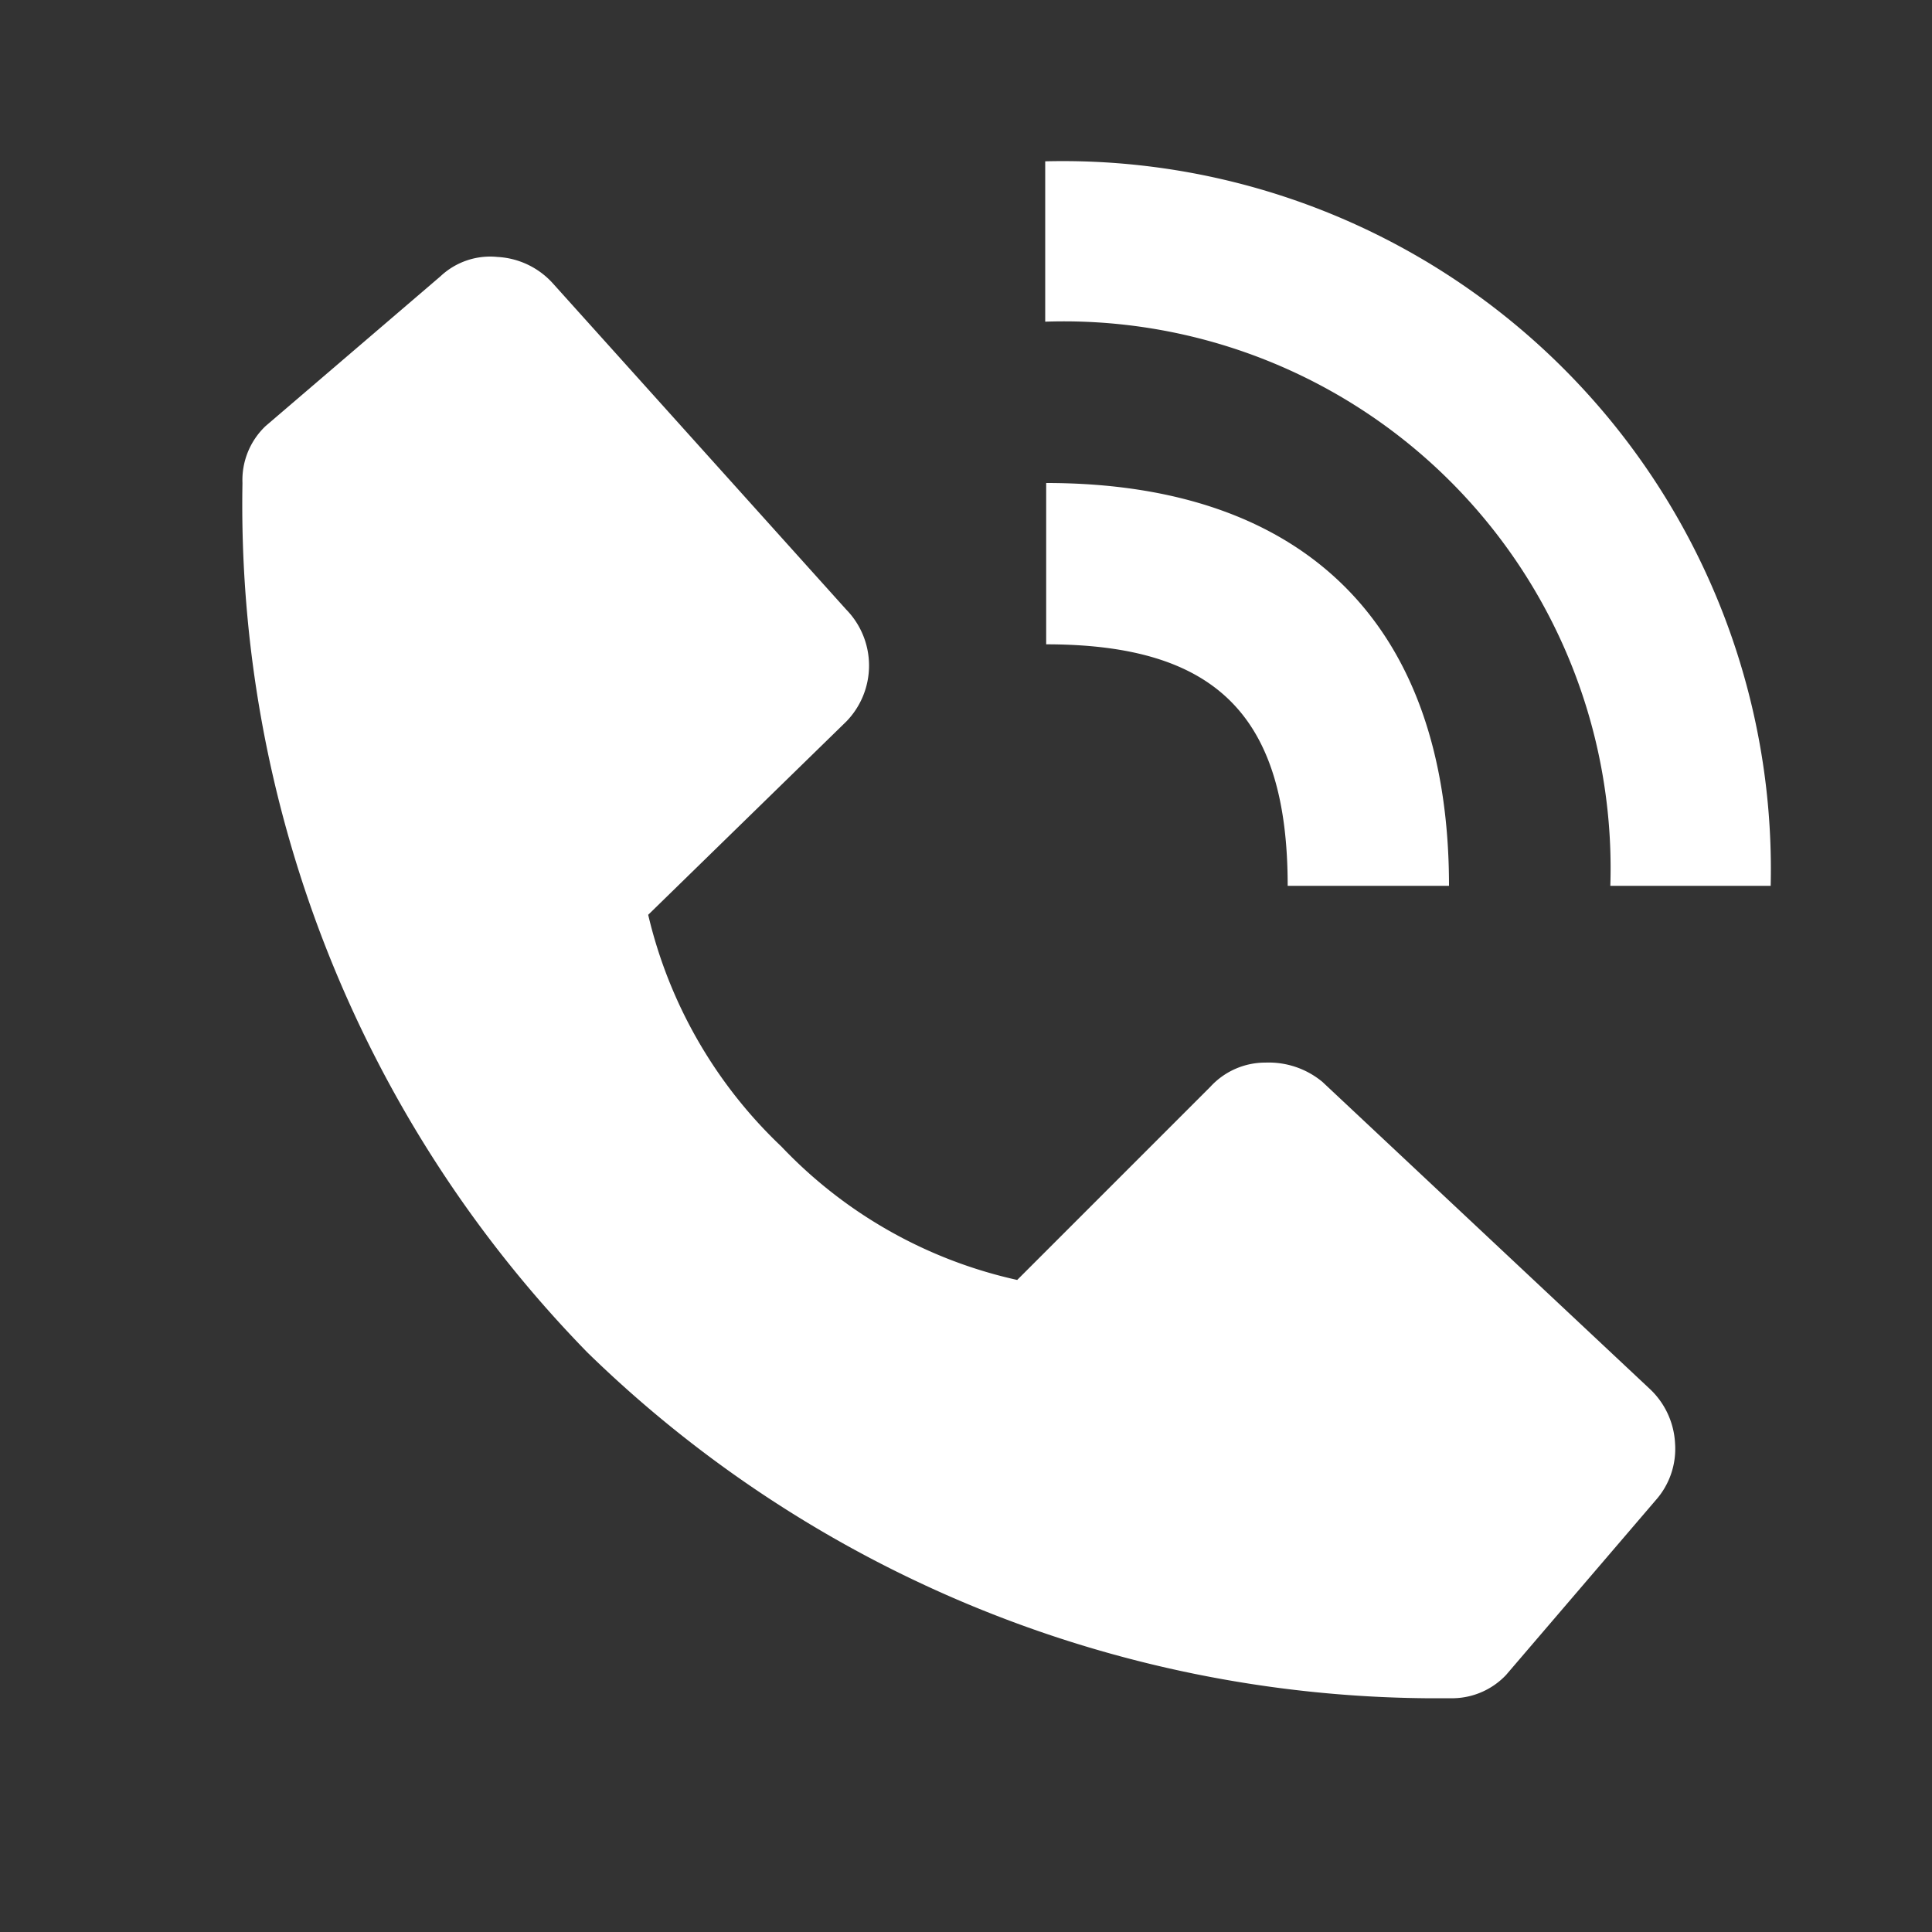 <svg xmlns="http://www.w3.org/2000/svg" viewBox="0 0 20 20"><rect x="0" y="0" width="20" height="20" fill="#333333" stroke="none"/><path d="M16.67,9.17h1.66a7.33,7.33,0,0,0-7.51-7.5V3.33A5.66,5.66,0,0,1,16.67,9.17Z" fill="#fff"/><path d="M10.83,6.67c1.76,0,2.5.74,2.5,2.5H15C15,6.48,13.52,5,10.83,5Zm2.86,4.53A.87.87,0,0,0,13.1,11a.77.77,0,0,0-.57.25l-2,2a4.79,4.79,0,0,1-2.44-1.38A4.83,4.83,0,0,1,6.71,9.47l2.05-2a.83.83,0,0,0,0-1.16L5.72,2.93a.83.83,0,0,0-.57-.27.75.75,0,0,0-.59.2L2.75,4.41A.77.77,0,0,0,2.51,5a12.56,12.56,0,0,0,3.57,9,12.6,12.6,0,0,0,8.67,3.58h.3a.77.77,0,0,0,.54-.24l1.55-1.81a.8.8,0,0,0,.2-.59.83.83,0,0,0-.27-.57Z" fill="#fff"/></svg>
